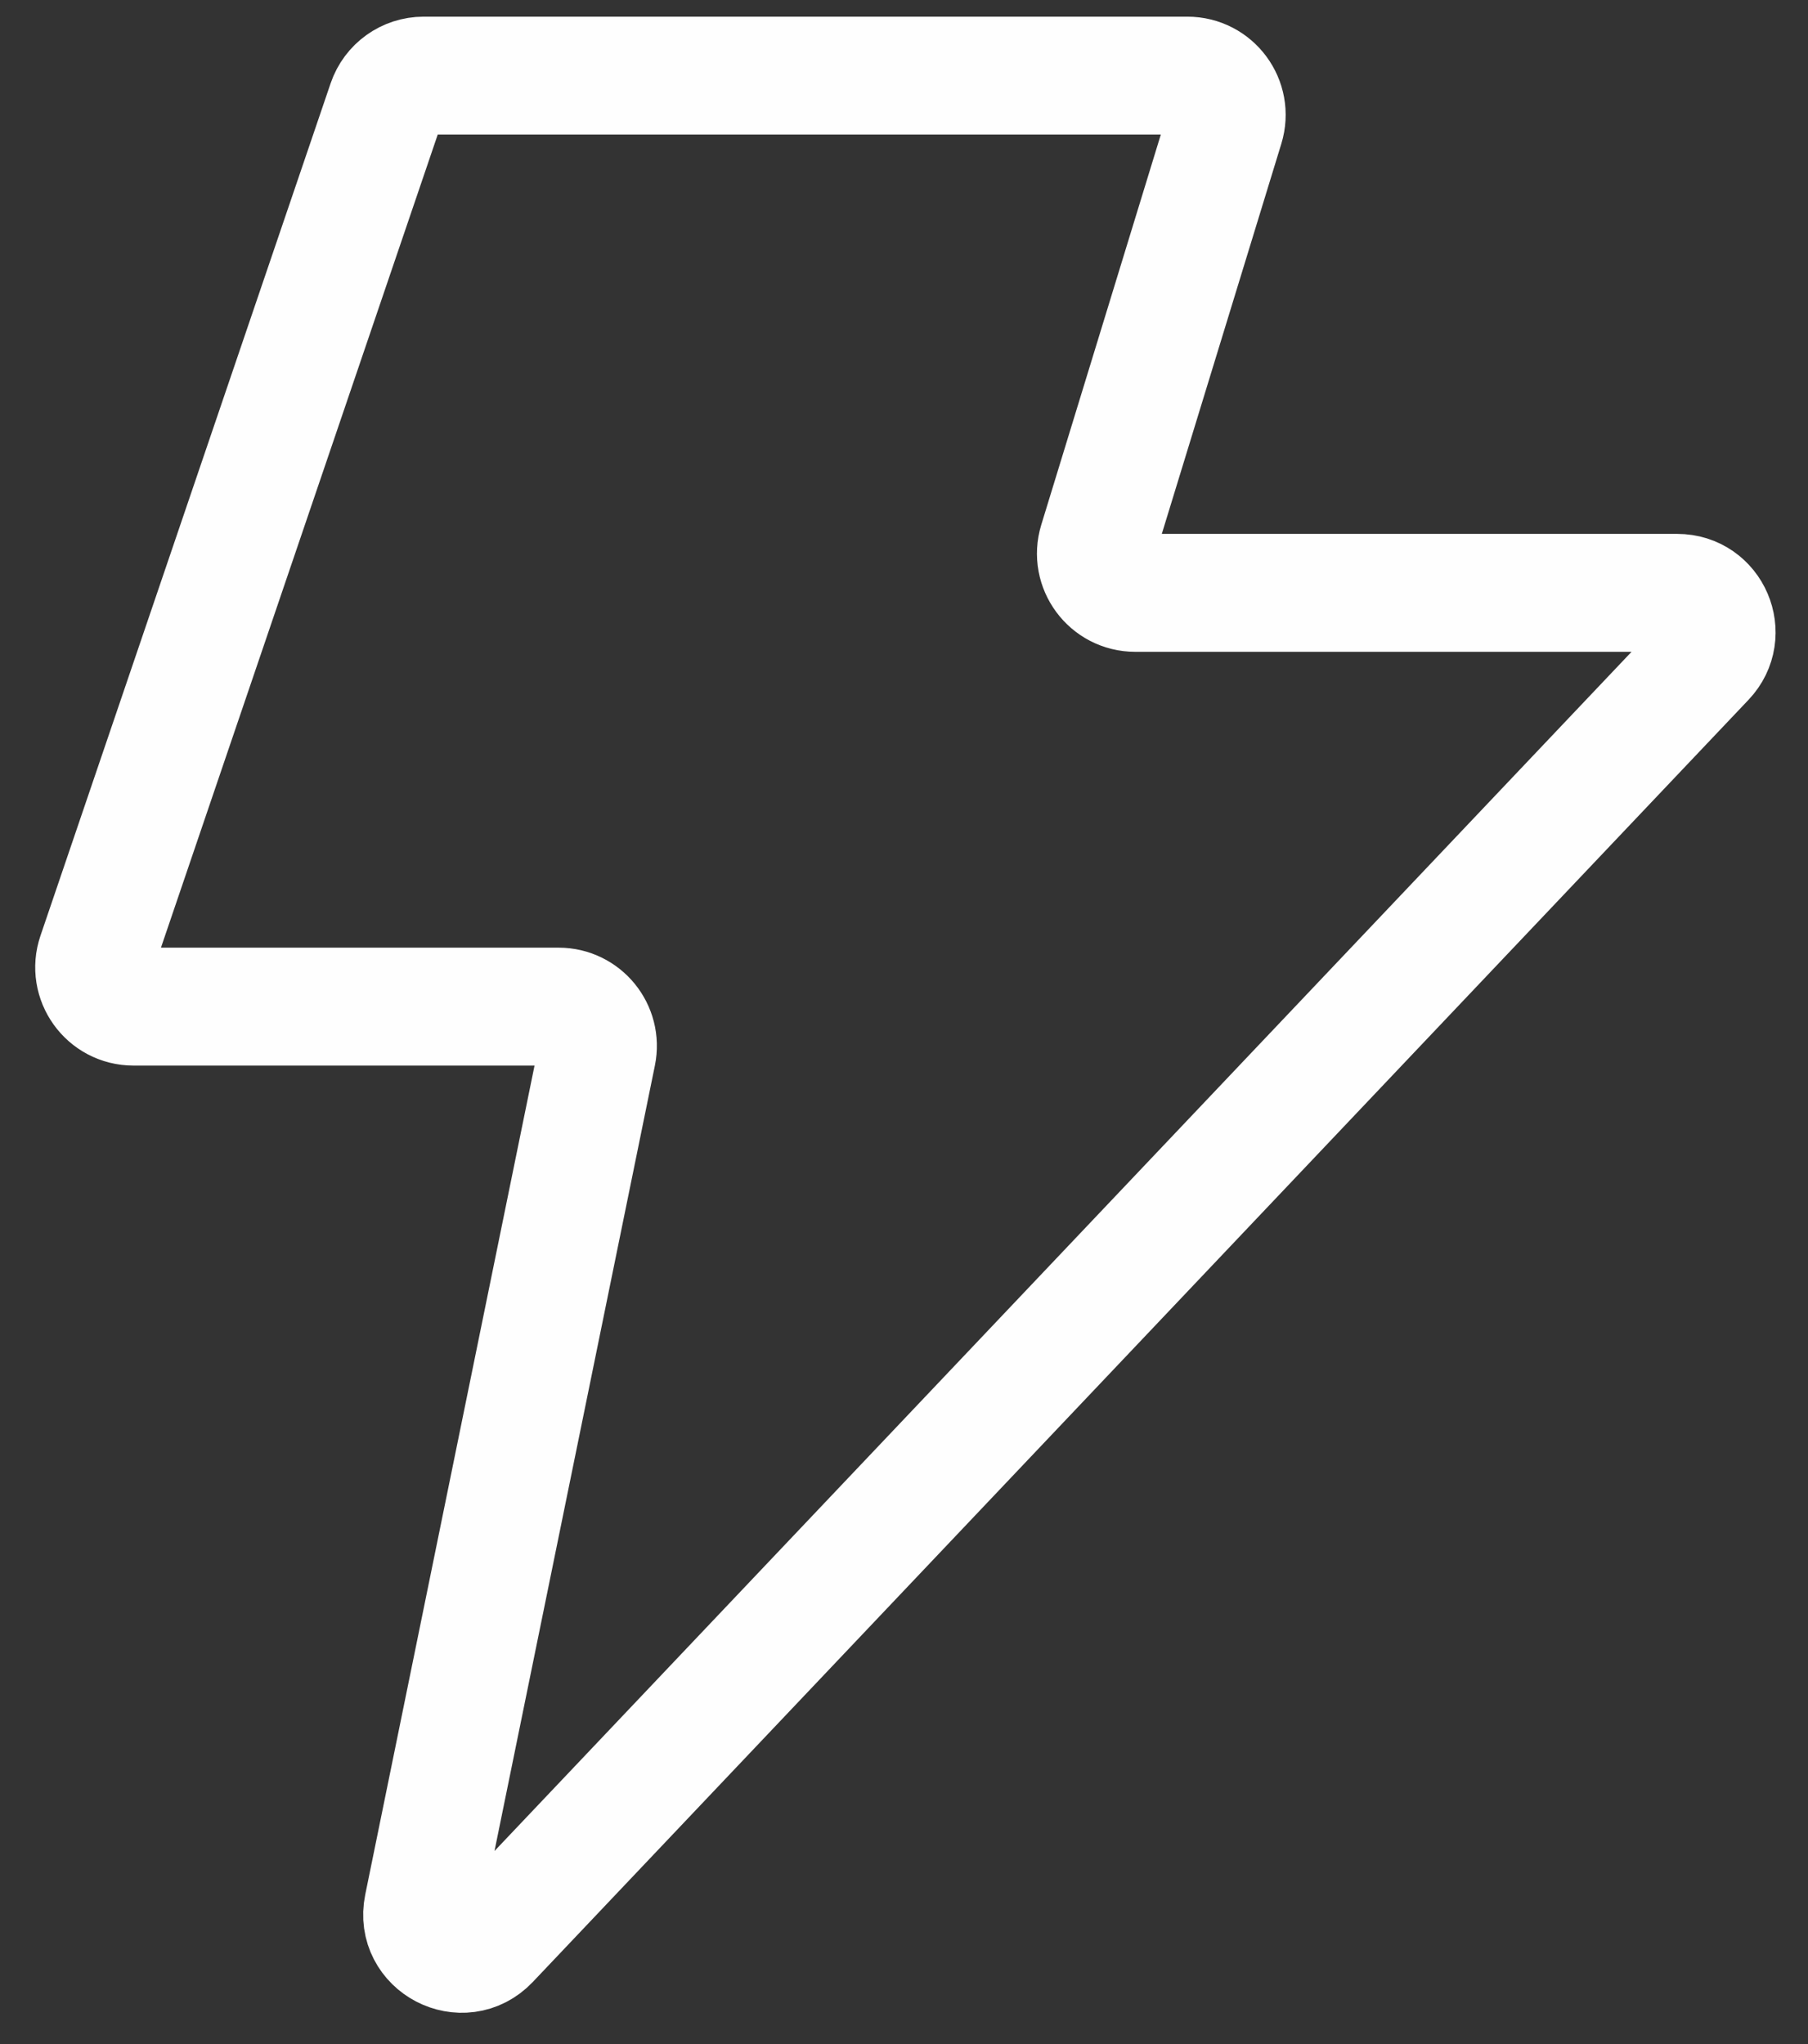 <svg xmlns="http://www.w3.org/2000/svg" fill="none" viewBox="0 0 46 52" height="52" width="46">
<rect x="0" y="0" width="46" height="52" fill="#333333" stroke="none"/>
<path stroke-linejoin="round" stroke-linecap="round" stroke-width="3" stroke="#FEFEFE" d="M31.166 3.217C31.363 2.574 30.883 1.924 30.21 1.924H10.778C10.35 1.924 9.97 2.197 9.832 2.602L2.45 24.286C2.229 24.935 2.712 25.608 3.397 25.608H14.213C14.845 25.608 15.319 26.189 15.192 26.809L10.762 48.5C10.561 49.485 11.775 50.118 12.467 49.389L43.399 16.77C44.003 16.133 43.552 15.082 42.674 15.082H28.884C28.211 15.082 27.73 14.432 27.927 13.789L31.166 3.217Z"></path>
</svg>
